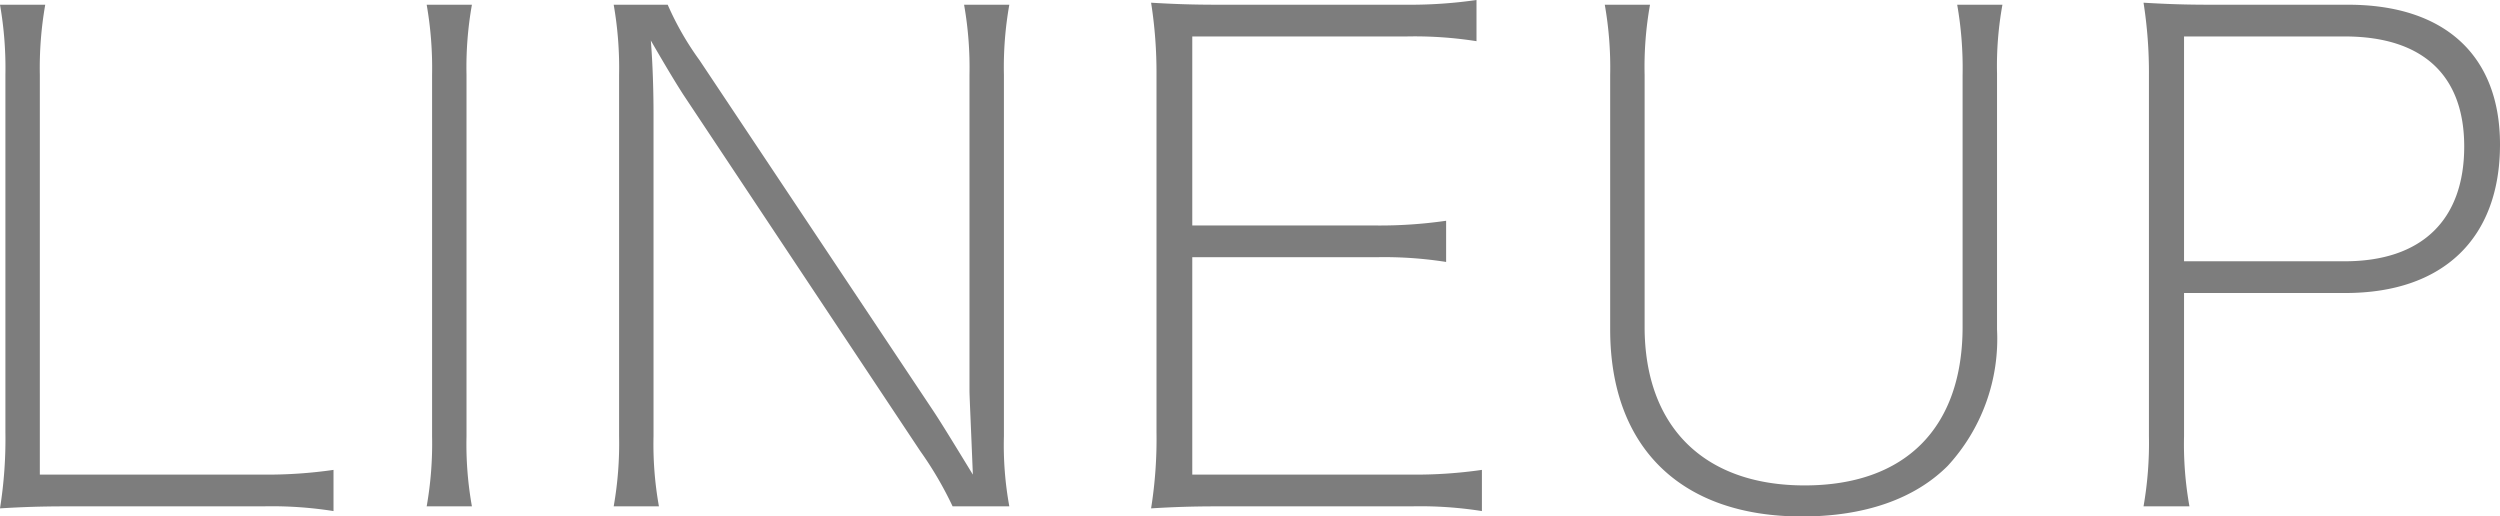 <svg xmlns="http://www.w3.org/2000/svg" width="148.12" height="30.6" viewBox="0 0 148.12 30.6">
  <path id="パス_248" data-name="パス 248" d="M-57.46-.6a23.34,23.34,0,0,1,4.16.28V-2.76a27.576,27.576,0,0,1-4.16.28H-70.7V-26.16a21.71,21.71,0,0,1,.32-4.16h-2.68a21.709,21.709,0,0,1,.32,4.16V-5a26.107,26.107,0,0,1-.32,4.52c1.32-.08,2.4-.12,4.04-.12Zm9.68-29.72a21.71,21.71,0,0,1,.32,4.16v21.4A21.444,21.444,0,0,1-47.78-.6h2.68a20.925,20.925,0,0,1-.32-4.16v-21.4a21.182,21.182,0,0,1,.32-4.16Zm16.16,3.28a17.446,17.446,0,0,1-1.88-3.28h-3.2a21.71,21.71,0,0,1,.32,4.16v21.4A21.444,21.444,0,0,1-36.7-.6h2.68a20.925,20.925,0,0,1-.32-4.16V-23.84c0-1.24-.04-2.88-.16-4.36,1.04,1.8,1.56,2.64,1.92,3.2L-18.54-3.88A21.415,21.415,0,0,1-16.62-.6h3.36a20.172,20.172,0,0,1-.32-4.16v-21.4a21.183,21.183,0,0,1,.32-4.16h-2.68a21.444,21.444,0,0,1,.32,4.16V-7.44c0,.28.08,1.96.2,4.96-1.56-2.56-2.04-3.32-2.36-3.8ZM14.74-2.76a27.576,27.576,0,0,1-4.16.28h-13V-15.36H8.46a23.637,23.637,0,0,1,4.16.28v-2.44a27.575,27.575,0,0,1-4.16.28H-2.42v-11.2H10.26a23.637,23.637,0,0,1,4.16.28V-30.6a27.576,27.576,0,0,1-4.16.28H-.82c-1.64,0-2.68-.04-4.04-.12a26.68,26.68,0,0,1,.32,4.28V-5A26.107,26.107,0,0,1-4.86-.48C-3.54-.56-2.46-.6-.82-.6h11.4a23.34,23.34,0,0,1,4.16.28Zm7.28-27.56a21.444,21.444,0,0,1,.32,4.16v15.08C22.34-4.08,26.54,0,33.7,0c3.72,0,6.68-1.04,8.64-3a11.113,11.113,0,0,0,2.92-8.08V-26.24a20.331,20.331,0,0,1,.32-4.08H42.9a21.71,21.71,0,0,1,.32,4.16v14.92c0,6-3.4,9.4-9.36,9.4s-9.48-3.48-9.48-9.4V-26.16a20.925,20.925,0,0,1,.32-4.16ZM56.66-.6a20.925,20.925,0,0,1-.32-4.16v-8.48H65.9c5.8,0,9.16-3.24,9.16-8.8,0-5.28-3.28-8.28-9-8.28H57.98c-1.64,0-2.68-.04-4.04-.12a26.68,26.68,0,0,1,.32,4.28v21.4A21.71,21.71,0,0,1,53.94-.6Zm-.32-14.52V-28.44h9.52c4.6,0,7.08,2.28,7.08,6.52,0,4.36-2.52,6.8-7.08,6.8Z" transform="translate(73.06 30.6)" fill="#7d7d7d"/>
</svg>
